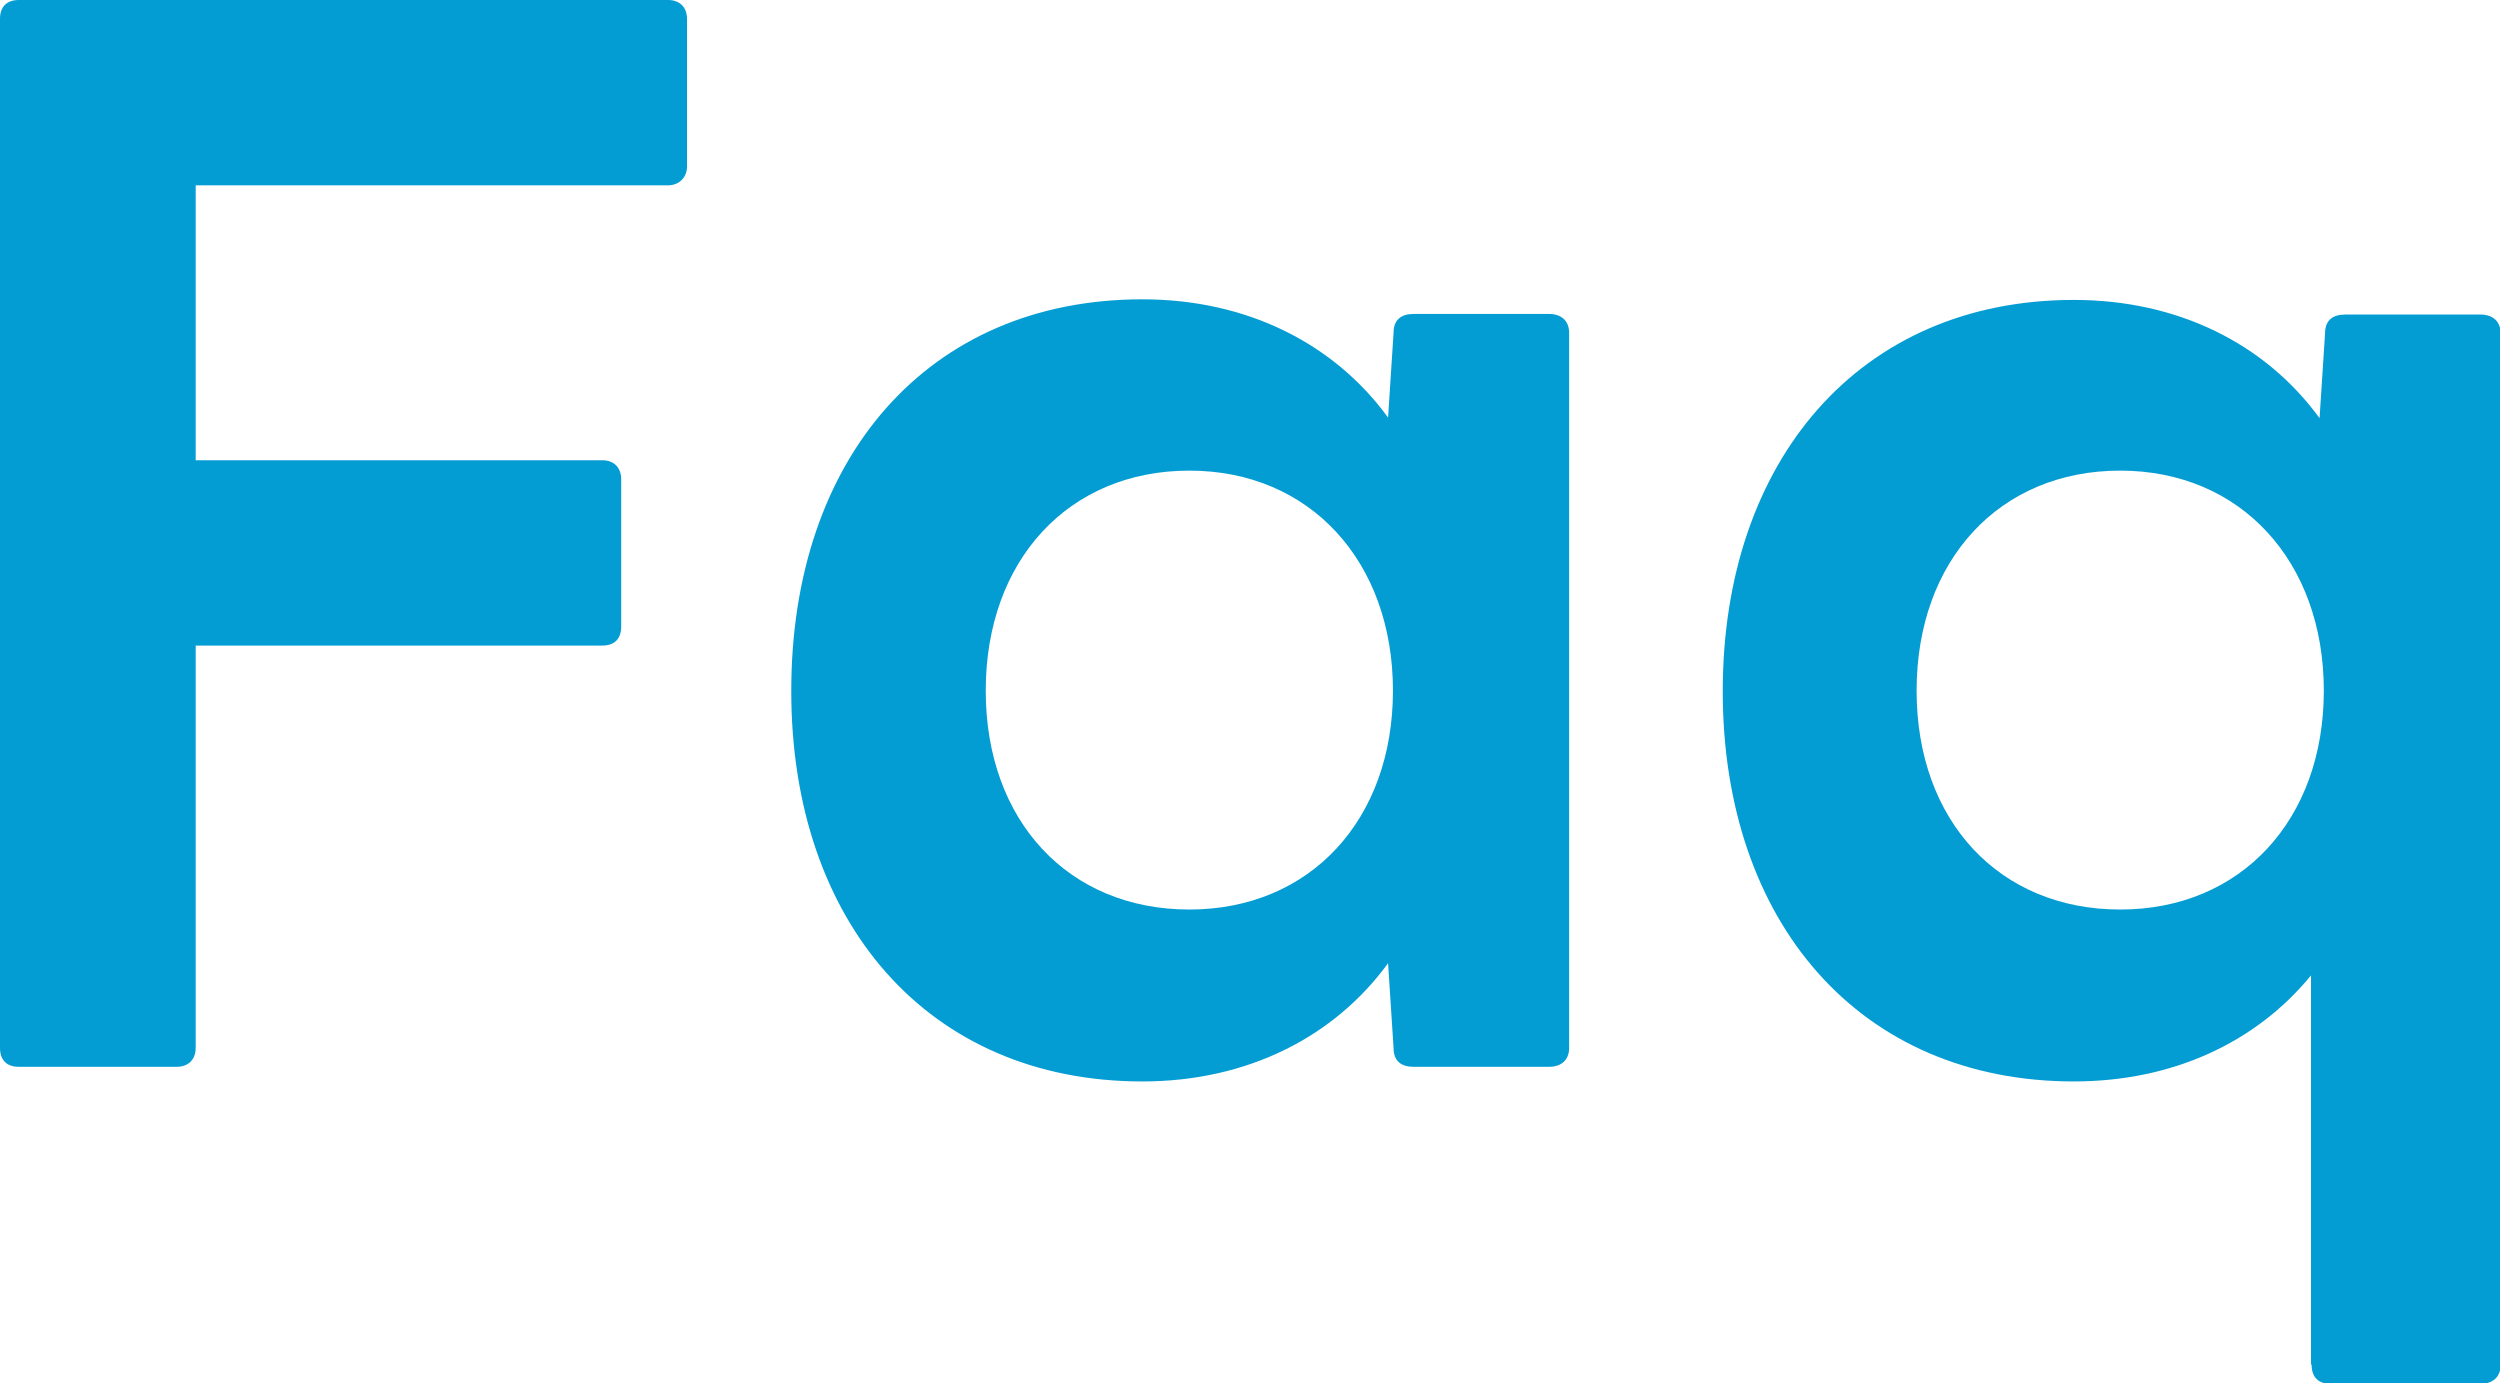 <?xml version="1.0" encoding="UTF-8"?>
<svg xmlns="http://www.w3.org/2000/svg" id="_レイヤー_2" data-name="レイヤー 2" width="41.01" height="22.69" viewBox="0 0 41.01 22.69">
  <defs>
    <style>
      .cls-1 {
        fill: #039cd3;
        stroke-width: 0px;
      }
    </style>
  </defs>
  <g id="_レイヤー_1-2" data-name="レイヤー 1">
    <g>
      <path class="cls-1" d="M0,17.18V.31c0-.2.11-.31.31-.31h10.65c.18,0,.31.11.31.31v2.42c0,.18-.13.31-.31.31H3.21v4.51h6.67c.2,0,.31.13.31.31v2.42c0,.2-.11.31-.31.31H3.21v6.6c0,.2-.13.31-.31.31H.31c-.2,0-.31-.11-.31-.31Z"></path>
      <path class="cls-1" d="M12.98,11.33c0-3.81,2.24-6.42,5.76-6.42,1.72,0,3.15.73,4.03,1.94l.09-1.39c0-.22.13-.31.33-.31h2.22c.2,0,.33.11.33.31v11.73c0,.2-.13.31-.33.31h-2.22c-.2,0-.33-.09-.33-.31l-.09-1.39c-.88,1.21-2.31,1.94-4.03,1.94-3.52,0-5.76-2.62-5.76-6.4ZM19.51,14.92c1.98,0,3.34-1.47,3.34-3.59s-1.36-3.61-3.34-3.61-3.34,1.47-3.34,3.61,1.36,3.59,3.34,3.59Z"></path>
      <path class="cls-1" d="M37.91,22.38v-6.38c-.9,1.1-2.27,1.74-3.89,1.74-3.52,0-5.76-2.62-5.76-6.4s2.24-6.42,5.76-6.42c1.72,0,3.15.73,4.03,1.94l.09-1.39c0-.22.13-.31.33-.31h2.22c.2,0,.33.11.33.31v16.92c0,.2-.13.31-.33.31h-2.46c-.2,0-.31-.11-.31-.31ZM34.78,14.92c1.98,0,3.34-1.47,3.34-3.59s-1.36-3.61-3.34-3.61-3.34,1.47-3.34,3.61,1.36,3.59,3.34,3.59Z"></path>
    </g>
  </g>
</svg>
